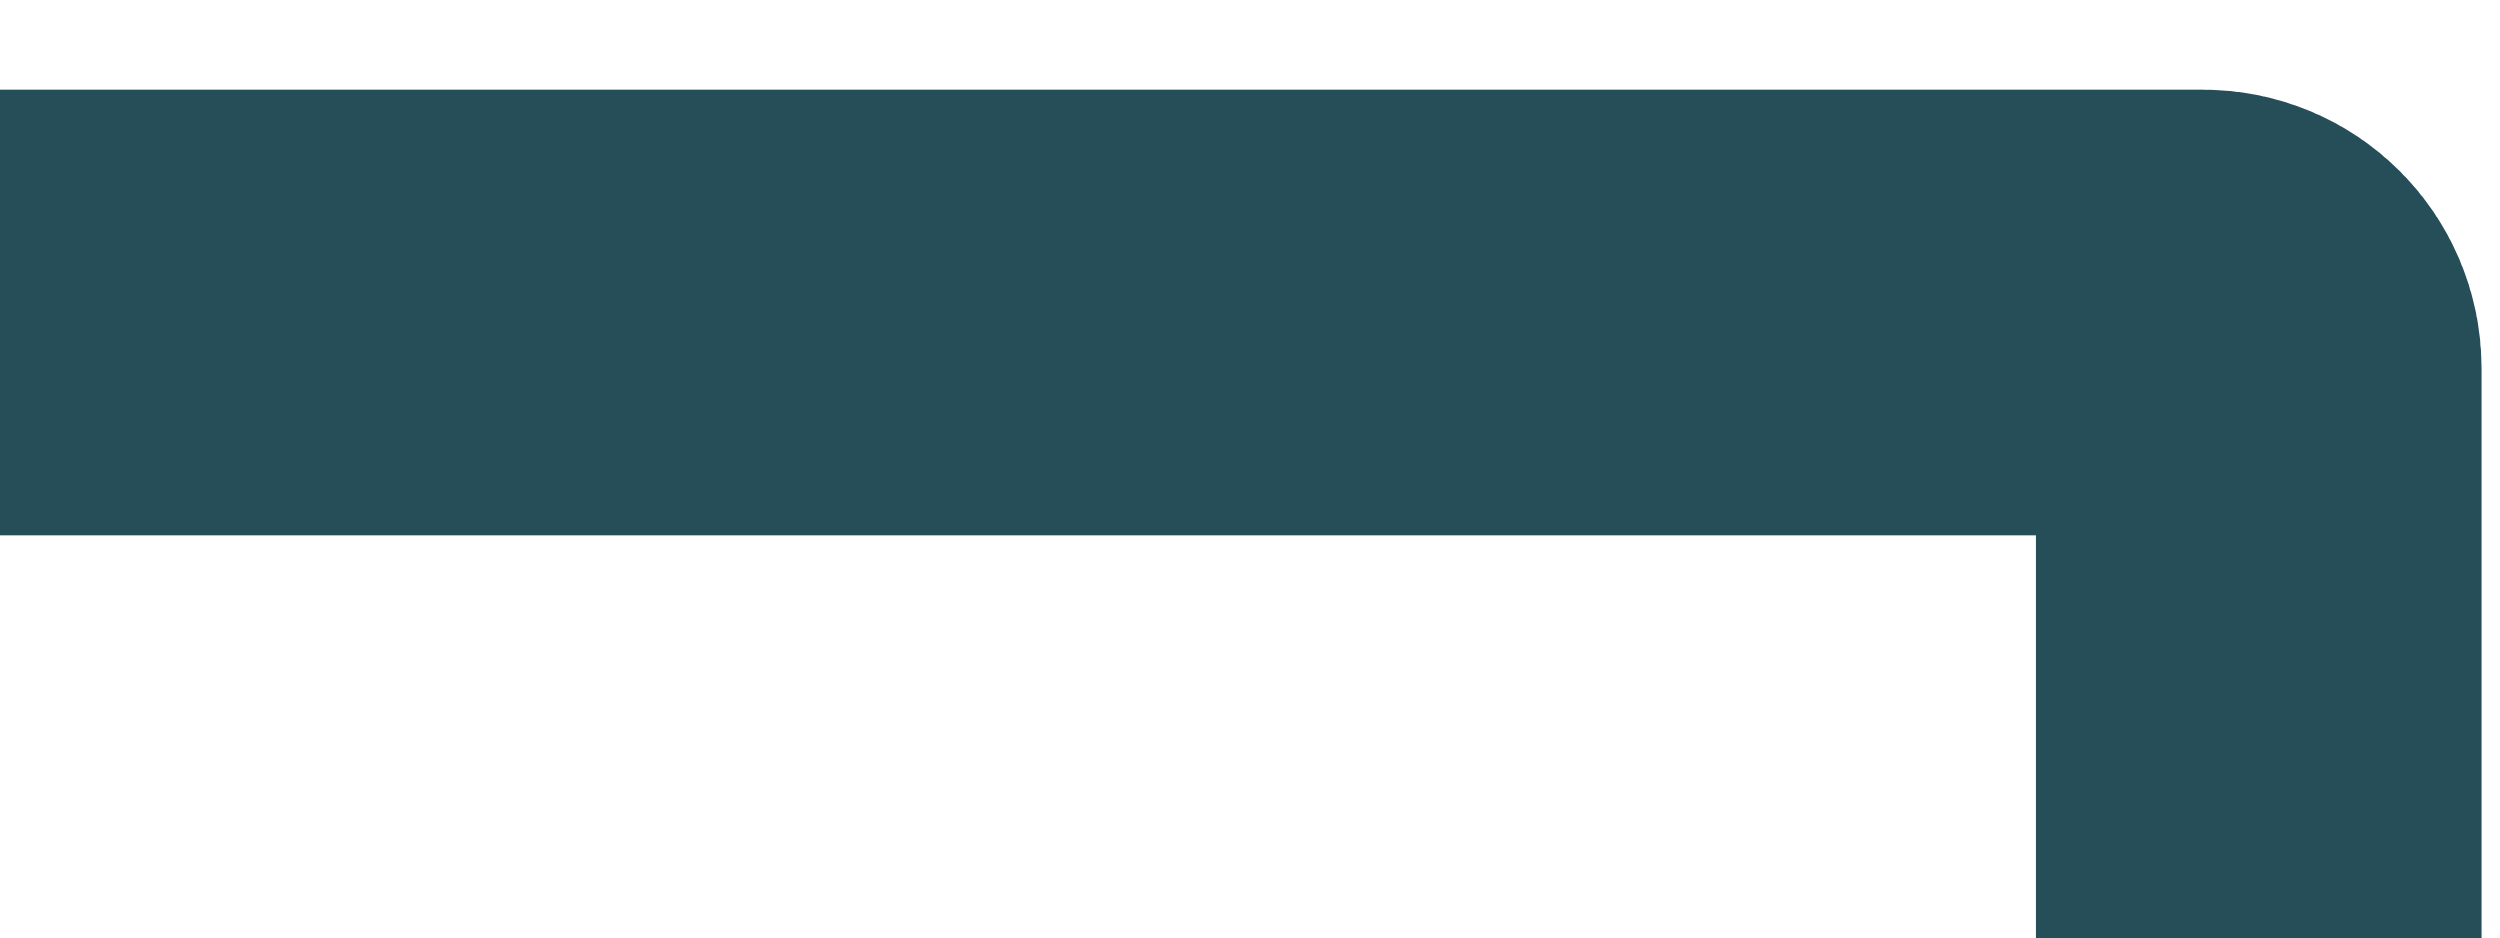 <?xml version="1.0" encoding="utf-8"?>
<svg xmlns="http://www.w3.org/2000/svg" fill="none" height="100%" overflow="visible" preserveAspectRatio="none" style="display: block;" viewBox="0 0 8 3" width="100%">
<path d="M0 1H7.05C7.148 1 7.228 1.08 7.228 1.178V3.005" id="Vector 323" stroke="#264E58" stroke-width="1.426"/>
</svg>